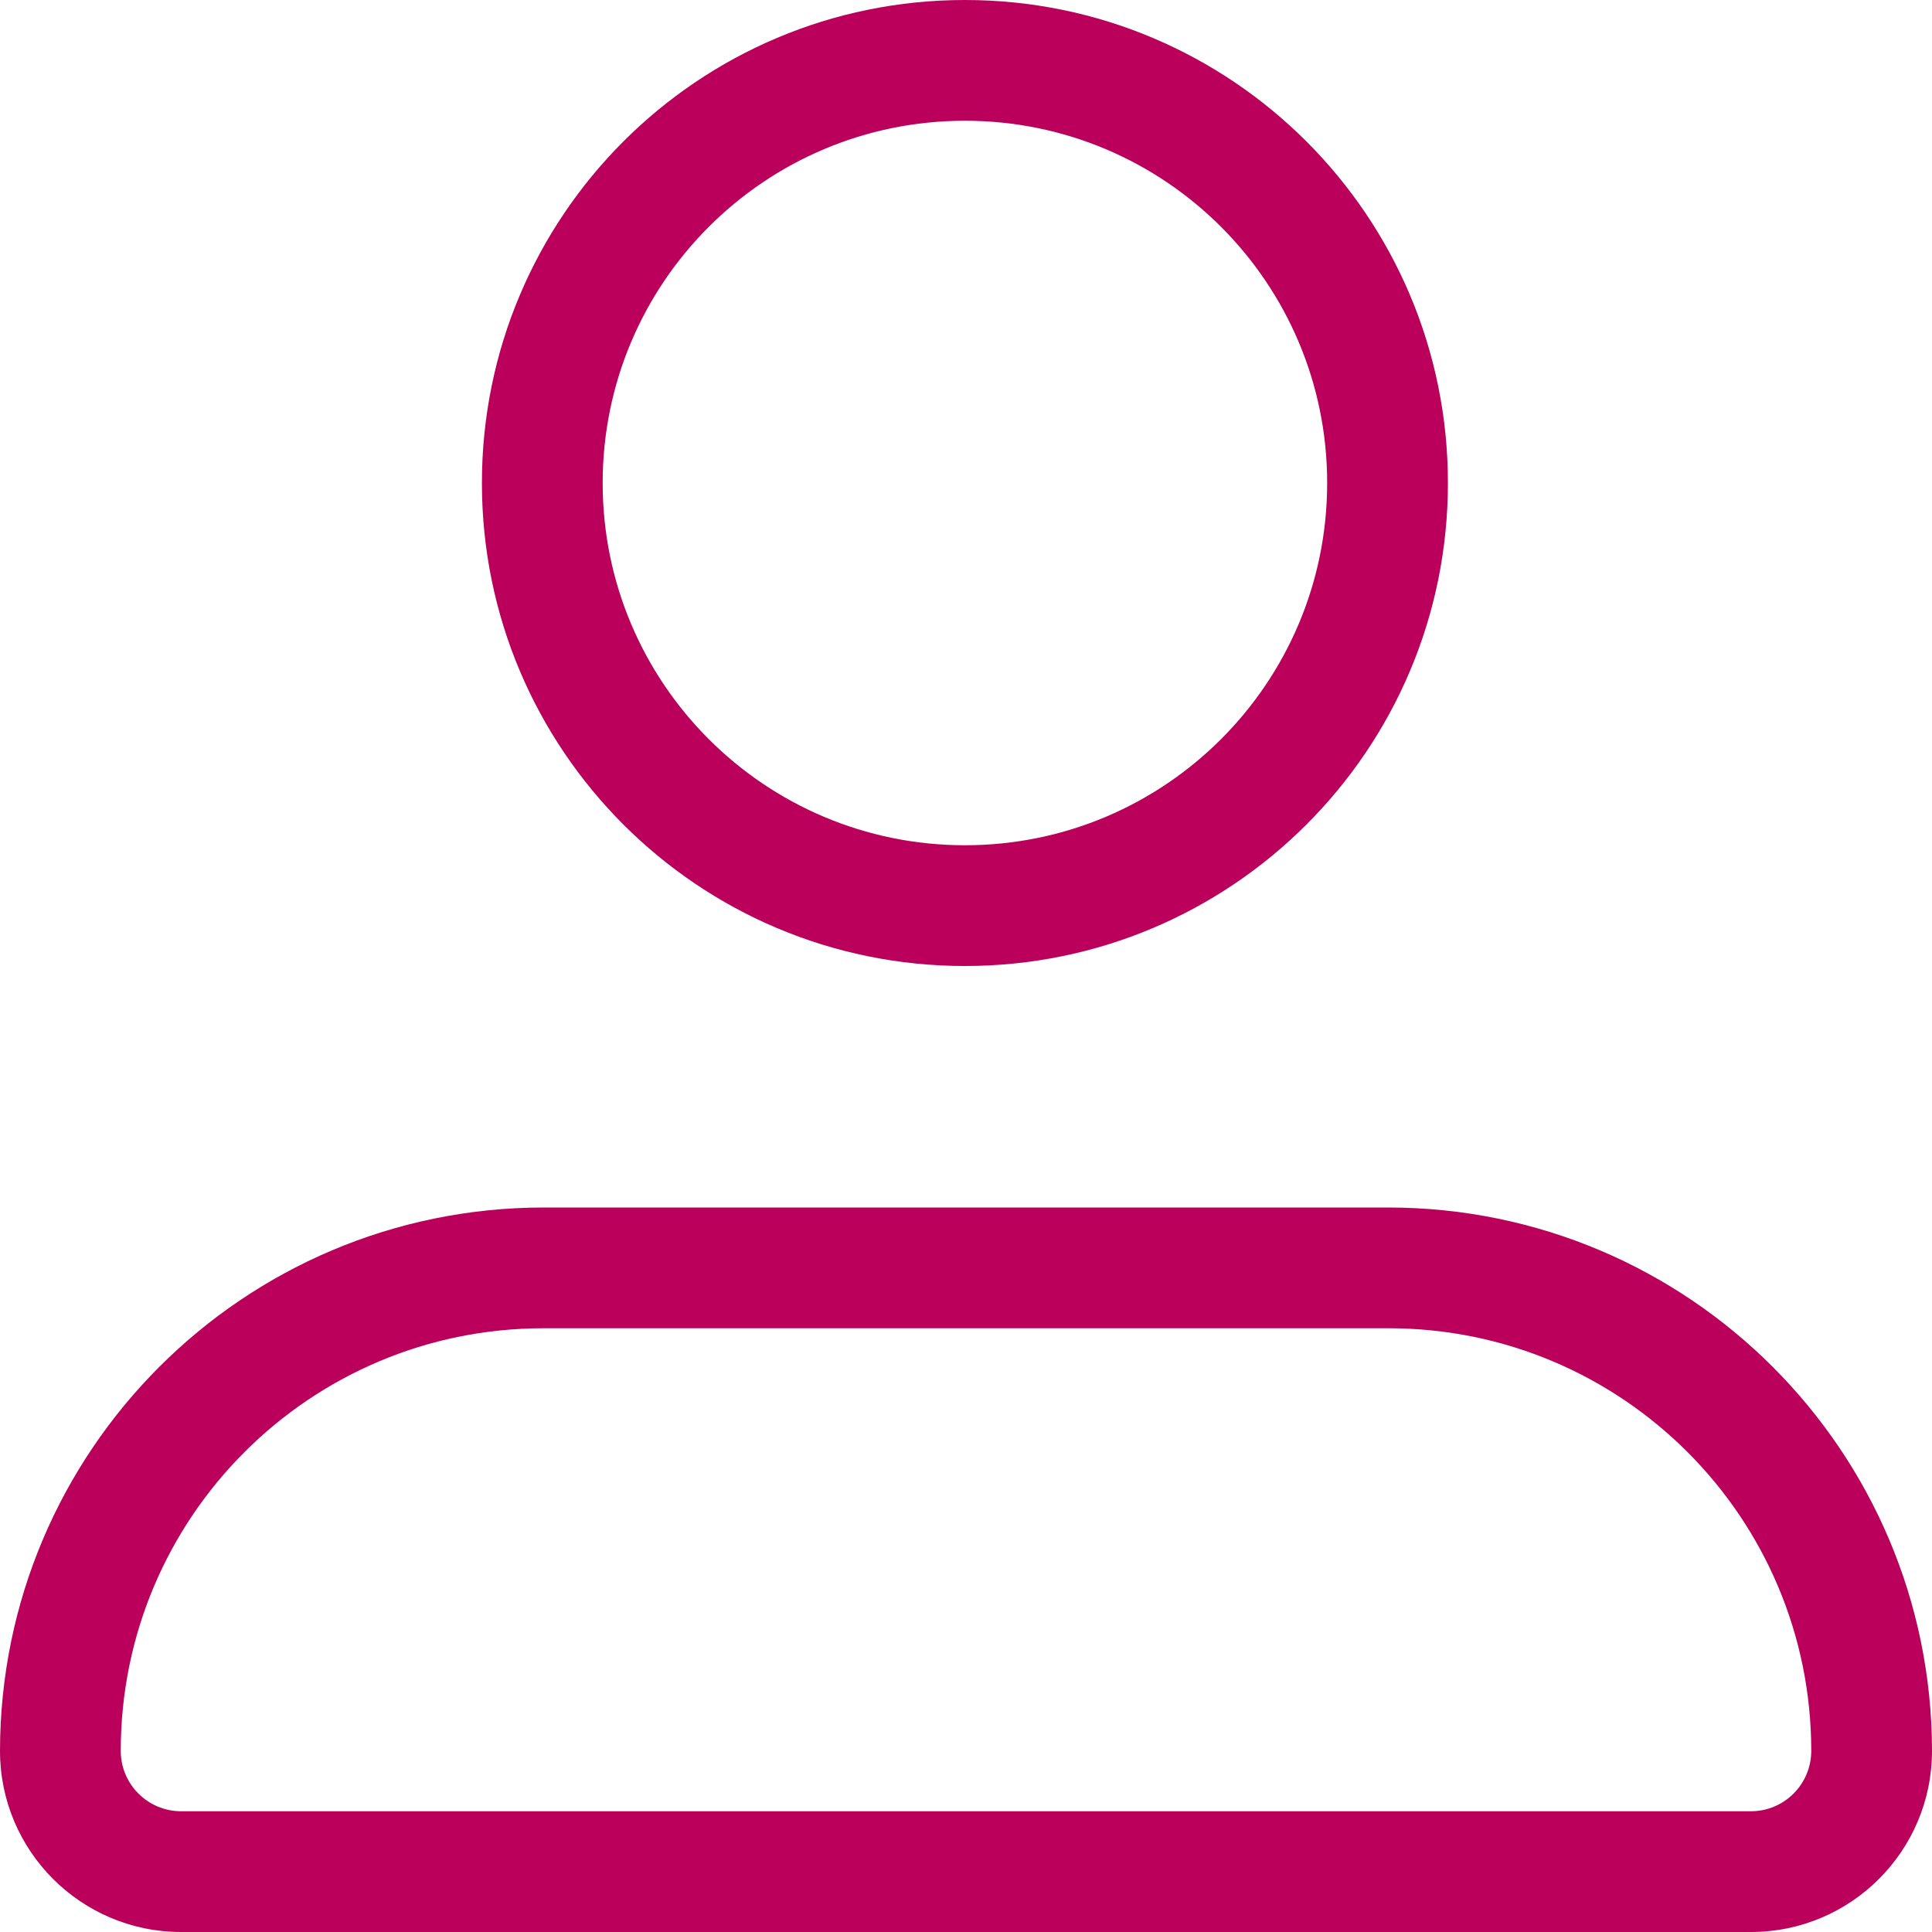 <?xml version="1.0" encoding="UTF-8"?><svg id="user-16px" xmlns="http://www.w3.org/2000/svg" viewBox="0 0 800 800"><path id="Path_18" d="M399.55,400c-110.46,0-200-89.54-200-200,0-110.46,89.54-200,200-200s200,89.54,200,200h0c0,110.46-89.54,200-200,200ZM399.55,50c-82.84,0-150,67.16-150,150s67.16,150,150,150,150-67.16,150-150h0c0-82.84-67.16-150-150-150ZM725,800H75c-41.42,0-75-33.58-75-75h0c.14-124.21,100.79-224.86,225-225h350c124.21.14,224.86,100.79,225,225,0,41.42-33.58,75-75,75h0ZM225,550c-96.65,0-175,78.35-175,175,0,13.81,11.19,25,25,25h650c13.81,0,25-11.19,25-25,0-96.65-78.35-175-175-175H225Z" style="fill:#ba005a; stroke-width:0px;"/></svg>